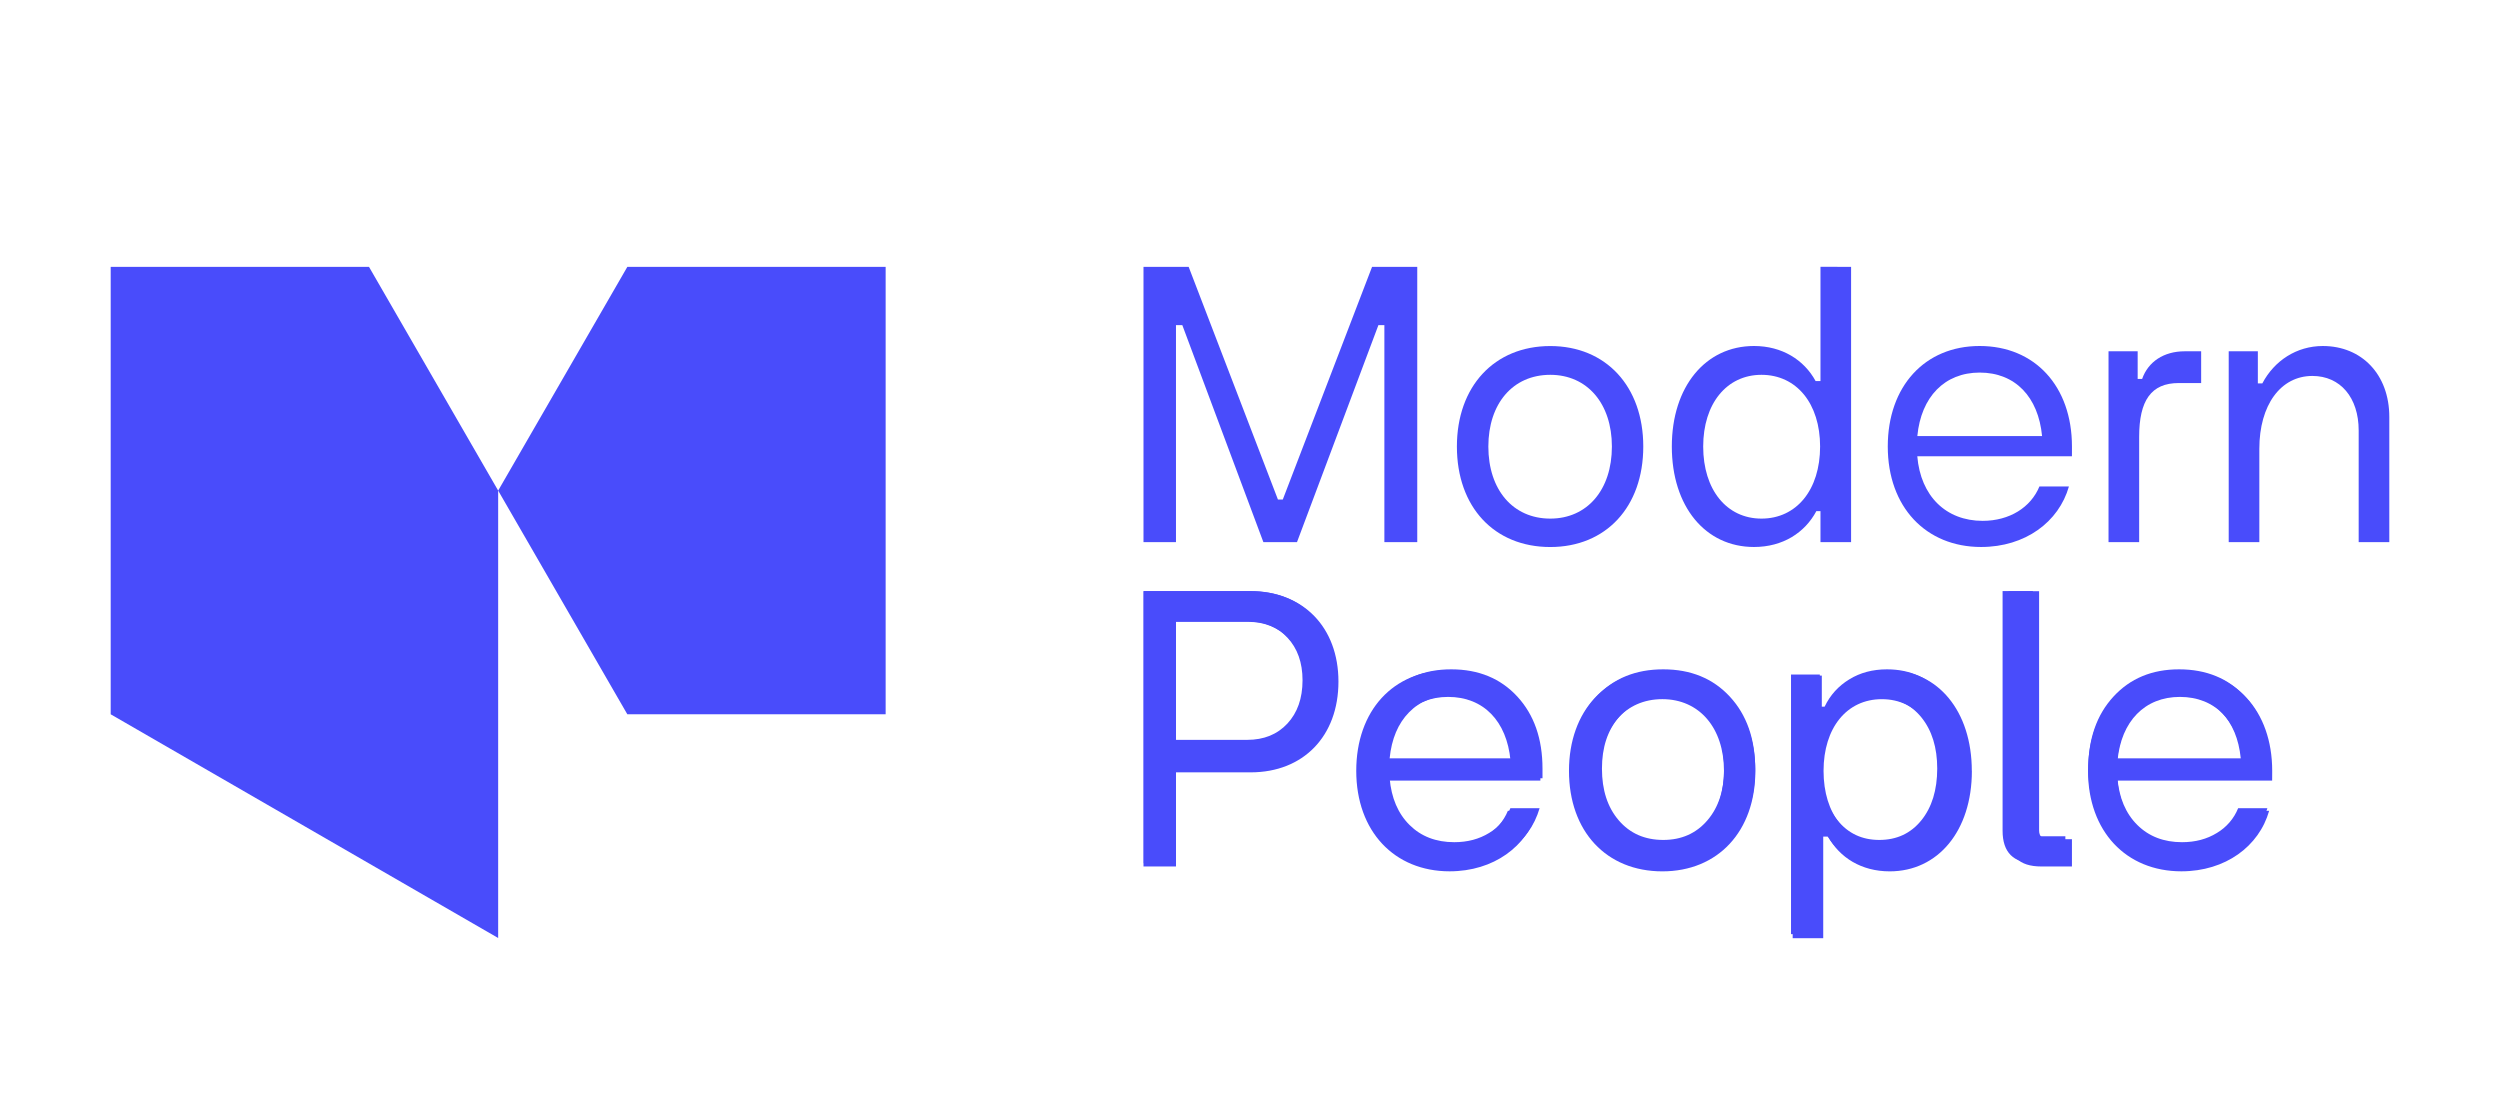 <svg xmlns="http://www.w3.org/2000/svg" xmlns:xlink="http://www.w3.org/1999/xlink" width="800" viewBox="0 0 600 262.5" height="350" preserveAspectRatio="xMidYMid meet"><path fill="#494cfb" d="M 340.141 64.051 L 340.141 130.113 L 332.25 130.113 L 332.25 78.035 L 330.816 78.035 L 311.277 130.113 L 303.211 130.113 L 283.758 78.035 L 282.234 78.035 L 282.234 130.113 L 274.438 130.113 L 274.438 64.051 L 285.281 64.051 L 306.707 119.895 L 307.867 119.895 L 329.293 64.051 Z M 340.141 64.051 " fill-opacity="1" fill-rule="nonzero"></path><path fill="#494cfb" d="M 349.656 107.168 C 349.656 92.734 358.633 83.051 372.066 83.051 C 385.422 83.051 394.387 92.73 394.387 107.168 C 394.387 121.688 385.41 131.285 372.066 131.285 C 358.621 131.285 349.656 121.695 349.656 107.168 M 386.855 107.168 C 386.855 96.859 380.938 89.957 372.066 89.957 C 363.09 89.957 357.203 96.859 357.203 107.168 C 357.203 117.562 363.117 124.465 372.066 124.465 C 380.938 124.465 386.855 117.562 386.855 107.168 " fill-opacity="1" fill-rule="nonzero"></path><path fill="#494cfb" d="M 444.262 64.051 L 444.262 130.113 L 436.914 130.113 L 436.914 122.672 L 435.926 122.672 C 433.148 127.871 427.859 131.277 420.957 131.277 C 409.305 131.277 401.238 121.598 401.238 107.16 C 401.238 92.816 409.305 83.039 420.957 83.039 C 427.688 83.039 432.969 86.359 435.746 91.453 L 436.914 91.453 L 436.914 64.027 Z M 436.824 107.168 C 436.824 96.859 431.176 89.957 422.75 89.957 C 414.414 89.957 408.766 96.859 408.766 107.168 C 408.766 117.562 414.414 124.465 422.75 124.465 C 431.164 124.465 436.824 117.562 436.824 107.168 " fill-opacity="1" fill-rule="nonzero"></path><path fill="#494cfb" d="M 497.266 109.496 L 460.148 109.496 C 460.953 119.09 467.051 125.004 475.832 125.004 C 482.285 125.004 487.395 121.777 489.457 116.758 L 496.539 116.758 C 494.117 125.273 486.051 131.277 475.473 131.277 C 462.211 131.277 453.066 121.688 453.066 107.16 C 453.066 92.727 461.941 83.039 475.113 83.039 C 488.383 83.039 497.27 92.723 497.27 107.16 Z M 460.16 104.656 L 490.098 104.656 C 489.199 95.246 483.645 89.418 475.125 89.418 C 466.715 89.418 461.055 95.246 460.16 104.656 " fill-opacity="1" fill-rule="nonzero"></path><path fill="#494cfb" d="M 528.277 84.309 L 528.277 91.93 L 522.898 91.93 C 516.266 91.93 513.398 96.137 513.398 104.832 L 513.398 130.109 L 506.047 130.109 L 506.047 84.309 L 513.039 84.309 L 513.039 90.945 L 514.113 90.945 C 515.551 86.816 519.312 84.309 524.332 84.309 Z M 528.277 84.309 " fill-opacity="1" fill-rule="nonzero"></path><path fill="#494cfb" d="M 573.434 100.086 L 573.434 130.113 L 566.082 130.113 L 566.082 103.312 C 566.082 95.426 561.691 90.227 554.969 90.227 C 547.348 90.227 542.242 97.219 542.242 107.703 L 542.242 130.113 L 534.891 130.113 L 534.891 84.309 L 541.883 84.309 L 541.883 92.02 L 542.957 92.02 C 545.828 86.551 551.207 83.043 557.48 83.043 C 566.801 83.043 573.434 89.855 573.434 100.074 " fill-opacity="1" fill-rule="nonzero"></path><path fill="#494cfb" d="M 321.227 163.586 C 321.227 176.672 312.812 185.363 300.164 185.363 L 282.238 185.363 L 282.238 207.953 L 274.438 207.953 L 274.438 141.891 L 300.164 141.891 C 312.801 141.891 321.227 150.586 321.227 163.586 M 312.98 163.586 C 312.98 154.977 307.602 149.242 299.535 149.242 L 282.238 149.242 L 282.238 178.027 L 299.535 178.027 C 307.602 178.027 312.98 172.289 312.98 163.594 " fill-opacity="1" fill-rule="nonzero"></path><path fill="#494cfb" d="M 369.691 187.34 L 332.582 187.34 C 333.387 196.926 339.484 202.844 348.266 202.844 C 354.719 202.844 359.828 199.617 361.891 194.598 L 368.973 194.598 C 366.551 203.113 358.488 209.117 347.906 209.117 C 334.645 209.117 325.5 199.527 325.5 185 C 325.5 170.566 334.375 160.883 347.551 160.883 C 360.816 160.883 369.691 170.562 369.691 185 Z M 332.582 182.496 L 362.52 182.496 C 361.625 173.086 356.07 167.258 347.551 167.258 C 339.137 167.258 333.477 173.086 332.582 182.496 " fill-opacity="1" fill-rule="nonzero"></path><path fill="#494cfb" d="M 376.555 185.008 C 376.555 170.574 385.531 160.891 398.965 160.891 C 412.316 160.891 421.285 170.57 421.285 185.008 C 421.285 199.527 412.309 209.125 398.965 209.125 C 385.52 209.125 376.555 199.535 376.555 185.008 M 413.754 185.008 C 413.754 174.699 407.836 167.797 398.965 167.797 C 389.988 167.797 384.082 174.699 384.082 185.008 C 384.082 195.402 390 202.305 398.965 202.305 C 407.836 202.305 413.754 195.402 413.754 185.008 " fill-opacity="1" fill-rule="nonzero"></path><path fill="#494cfb" d="M 473.25 185.008 C 473.25 199.438 465.094 209.125 453.531 209.125 C 446.719 209.125 441.52 205.812 438.742 200.789 L 437.574 200.789 L 437.574 225.172 L 430.242 225.172 L 430.242 162.148 L 437.234 162.148 L 437.234 169.949 L 438.375 169.949 C 441.062 164.48 446.441 160.895 453.52 160.895 C 465.082 160.895 473.234 170.664 473.234 185.012 M 465.711 185.012 C 465.711 174.703 460.062 167.801 451.637 167.801 C 443.211 167.801 437.652 174.703 437.652 185.012 C 437.652 195.41 443.207 202.312 451.637 202.312 C 460.062 202.312 465.711 195.41 465.711 185.012 " fill-opacity="1" fill-rule="nonzero"></path><path fill="#494cfb" d="M 482.035 200.066 L 482.035 141.891 L 489.383 141.891 L 489.383 199.262 C 489.383 200.691 490.102 201.41 491.535 201.41 L 497.266 201.41 L 497.266 207.953 L 489.918 207.953 C 484.539 207.953 482.027 205.43 482.027 200.066 " fill-opacity="1" fill-rule="nonzero"></path><path fill="#494cfb" d="M 545.316 187.34 L 508.203 187.34 C 509.008 196.926 515.105 202.844 523.891 202.844 C 530.34 202.844 535.453 199.617 537.516 194.598 L 544.594 194.598 C 542.176 203.113 534.109 209.117 523.531 209.117 C 510.266 209.117 501.125 199.527 501.125 185 C 501.125 170.566 509.996 160.883 523.172 160.883 C 536.441 160.883 545.328 170.562 545.328 185 Z M 508.203 182.496 L 538.141 182.496 C 537.246 173.086 531.691 167.258 523.172 167.258 C 514.758 167.258 509.098 173.086 508.203 182.496 " fill-opacity="1" fill-rule="nonzero"></path><path fill="#494cfb" d="M 26.566 64.051 L 88.562 64.051 L 119.559 117.742 L 119.559 225.121 L 26.566 171.43 Z M 26.566 64.051 " fill-opacity="1" fill-rule="nonzero"></path><path fill="#494cfb" d="M 150.559 64.051 L 119.559 117.742 L 150.559 171.43 L 212.555 171.43 L 212.555 64.051 Z M 150.559 64.051 " fill-opacity="1" fill-rule="nonzero"></path><path fill="#494cfb" d="M 299.926 141.852 C 306.188 141.852 311.223 143.812 315.035 147.738 C 318.848 151.664 320.754 156.852 320.754 163.293 C 320.754 169.73 318.848 174.93 315.035 178.891 C 311.223 182.852 306.188 184.828 299.926 184.828 L 282.203 184.828 L 282.203 207.16 L 274.492 207.16 L 274.492 141.852 Z M 299.305 177.566 C 303.324 177.566 306.543 176.266 308.965 173.664 C 311.387 171.062 312.602 167.605 312.609 163.285 C 312.609 159.035 311.395 155.605 308.965 153.008 C 306.535 150.406 303.316 149.105 299.305 149.109 L 282.195 149.109 L 282.195 177.574 Z M 299.305 177.566 " fill-opacity="1" fill-rule="nonzero"></path><path fill="#494cfb" d="M 370.199 184.477 L 370.199 186.781 L 333.512 186.781 C 333.926 191.512 335.52 195.25 338.297 198 C 341.074 200.75 344.648 202.125 349.023 202.125 C 352.211 202.125 355 201.383 357.395 199.906 C 358.547 199.223 359.555 198.371 360.43 197.355 C 361.301 196.34 361.988 195.211 362.492 193.969 L 369.504 193.969 C 368.262 198.223 365.766 201.68 362.016 204.348 C 358.262 207.012 353.812 208.336 348.664 208.316 C 342.109 208.316 336.781 206.129 332.68 201.754 C 328.578 197.383 326.523 191.621 326.512 184.477 C 326.512 177.328 328.52 171.57 332.535 167.195 C 336.555 162.82 341.812 160.633 348.312 160.641 C 354.867 160.641 360.156 162.824 364.176 167.195 C 368.191 171.566 370.199 177.328 370.199 184.477 Z M 348.312 166.934 C 344.176 166.934 340.793 168.277 338.164 170.961 C 335.535 173.648 333.984 177.328 333.512 182 L 363.109 182 C 362.637 177.324 361.102 173.645 358.504 170.961 C 355.906 168.281 352.508 166.938 348.312 166.938 Z M 348.312 166.934 " fill-opacity="1" fill-rule="nonzero"></path><path fill="#494cfb" d="M 399.18 208.316 C 392.504 208.316 387.141 206.129 383.094 201.754 C 379.047 197.383 377.023 191.625 377.023 184.477 C 377.023 177.332 379.062 171.57 383.137 167.195 C 387.215 162.82 392.562 160.637 399.18 160.641 C 405.793 160.641 411.121 162.824 415.164 167.195 C 419.207 171.566 421.234 177.328 421.246 184.477 C 421.246 191.629 419.223 197.391 415.176 201.758 C 411.129 206.129 405.797 208.312 399.18 208.316 Z M 399.18 201.586 C 403.551 201.586 407.082 200.02 409.77 196.887 C 412.457 193.754 413.801 189.617 413.801 184.477 C 413.801 179.398 412.457 175.293 409.77 172.16 C 407.082 169.027 403.551 167.461 399.18 167.465 C 394.746 167.465 391.188 169.027 388.5 172.16 C 385.812 175.293 384.469 179.398 384.469 184.477 C 384.469 189.617 385.812 193.754 388.5 196.883 C 391.188 200.016 394.746 201.582 399.18 201.586 Z M 399.18 201.586 " fill-opacity="1" fill-rule="nonzero"></path><path fill="#494cfb" d="M 452.883 160.641 C 458.609 160.641 463.293 162.84 466.93 167.242 C 470.566 171.641 472.383 177.387 472.379 184.477 C 472.379 191.566 470.562 197.312 466.93 201.715 C 463.297 206.121 458.613 208.32 452.883 208.316 C 449.57 208.316 446.66 207.578 444.152 206.102 C 441.633 204.633 439.672 202.625 438.262 200.074 L 437.109 200.074 L 437.109 224.191 L 429.844 224.191 L 429.844 161.887 L 436.754 161.887 L 436.754 169.598 L 437.91 169.598 C 439.238 166.824 441.219 164.637 443.844 163.039 C 446.445 161.438 449.457 160.641 452.883 160.641 Z M 451.02 201.586 C 455.215 201.586 458.578 200.02 461.117 196.887 C 463.652 193.754 464.922 189.617 464.934 184.477 C 464.934 179.398 463.664 175.293 461.125 172.16 C 458.582 169.027 455.219 167.461 451.027 167.465 C 446.895 167.465 443.555 169.027 441.016 172.16 C 438.477 175.293 437.203 179.398 437.195 184.477 C 437.195 189.617 438.465 193.754 441.008 196.883 C 443.547 200.016 446.887 201.582 451.02 201.586 Z M 451.02 201.586 " fill-opacity="1" fill-rule="nonzero"></path><path fill="#494cfb" d="M 488.418 207.172 C 483.219 207.172 480.617 204.57 480.621 199.371 L 480.621 141.852 L 487.887 141.852 L 487.887 198.574 C 487.887 199.992 488.594 200.703 490.012 200.703 L 495.688 200.703 L 495.688 207.172 Z M 488.418 207.172 " fill-opacity="1" fill-rule="nonzero"></path><path fill="#494cfb" d="M 544.871 184.477 L 544.871 186.781 L 508.18 186.781 C 508.594 191.512 510.188 195.25 512.965 198 C 515.746 200.75 519.32 202.125 523.688 202.125 C 526.879 202.125 529.672 201.383 532.062 199.906 C 533.211 199.223 534.223 198.371 535.098 197.355 C 535.969 196.34 536.656 195.211 537.156 193.969 L 544.168 193.969 C 542.926 198.223 540.43 201.68 536.68 204.348 C 532.926 207.012 528.484 208.336 523.348 208.316 C 516.789 208.316 511.461 206.129 507.363 201.754 C 503.266 197.383 501.211 191.625 501.195 184.477 C 501.195 177.332 503.203 171.57 507.219 167.195 C 511.238 162.82 516.492 160.637 522.98 160.641 C 529.539 160.641 534.828 162.824 538.844 167.195 C 542.859 171.566 544.867 177.328 544.871 184.477 Z M 522.98 166.934 C 518.844 166.934 515.461 168.277 512.832 170.961 C 510.203 173.648 508.652 177.328 508.18 182 L 537.781 182 C 537.309 177.324 535.77 173.645 533.172 170.961 C 530.57 168.281 527.172 166.938 522.98 166.938 Z M 522.98 166.934 " fill-opacity="1" fill-rule="nonzero"></path></svg>